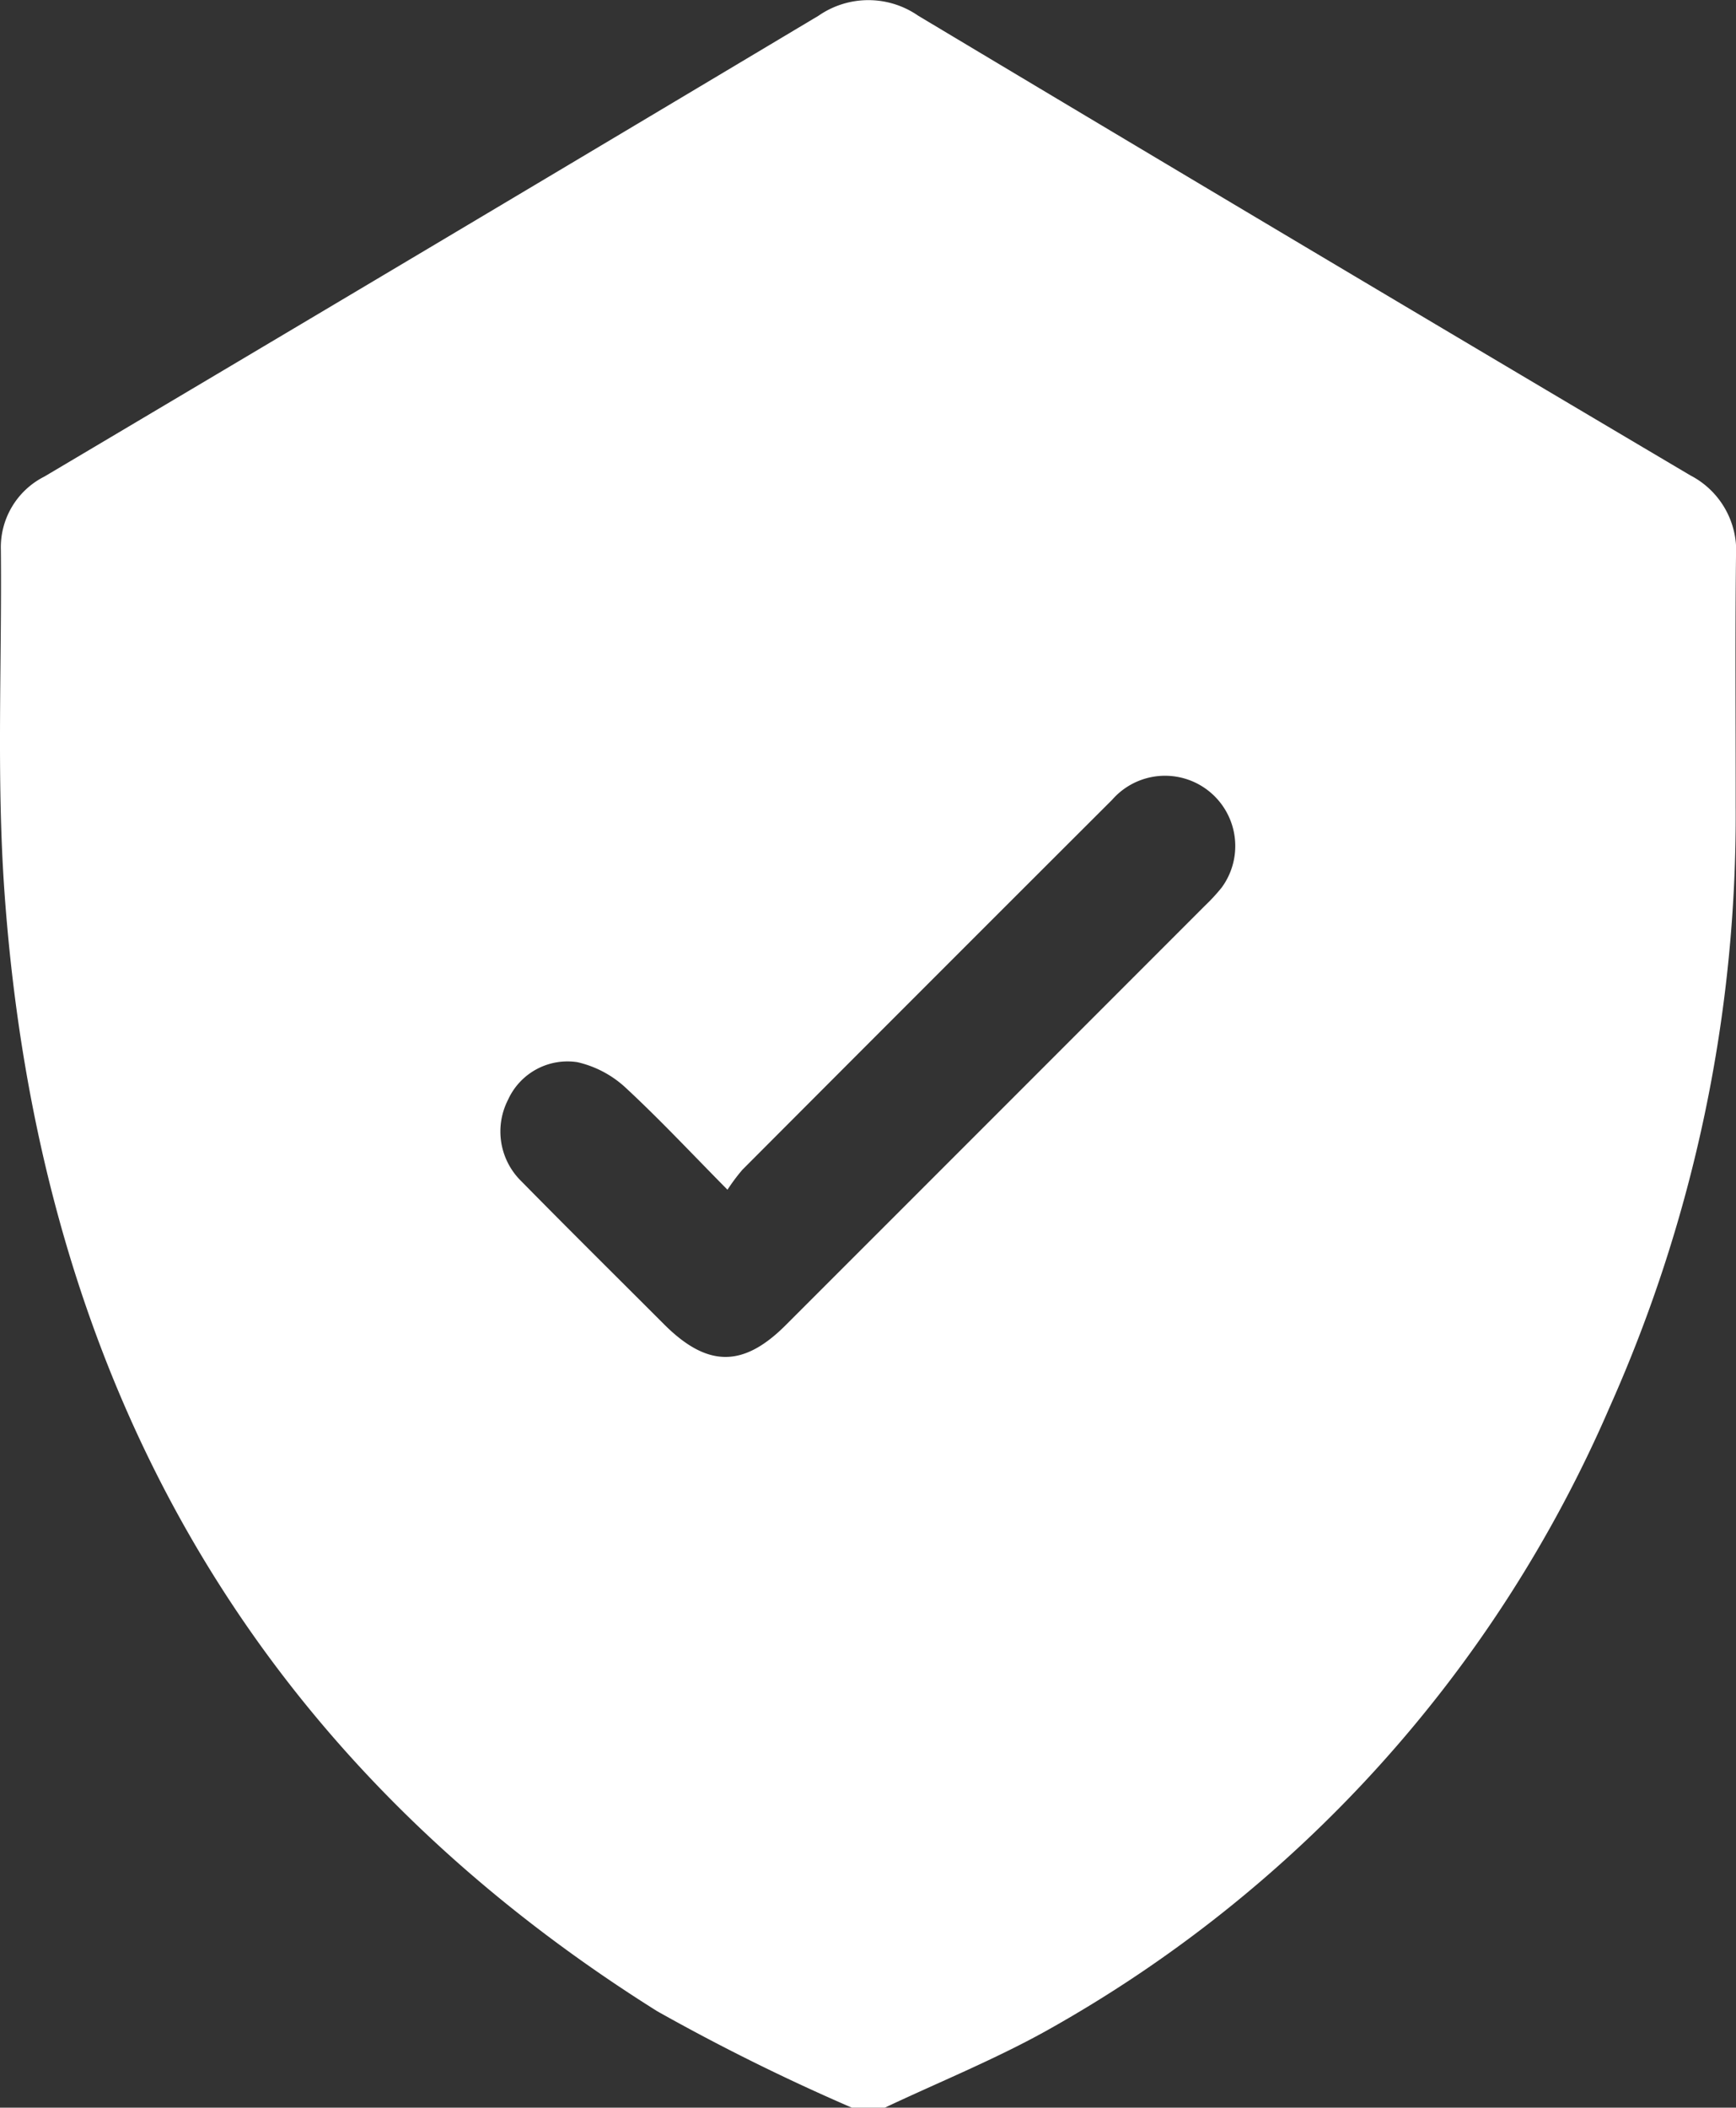 <svg xmlns="http://www.w3.org/2000/svg" width="41.675" height="50.569" viewBox="0 0 41.675 50.569">
  <rect x="0" y="0" width="41.675" height="50.569" fill="#333333" stroke="none"/>
  <g id="Groupe_208" data-name="Groupe 208" transform="translate(-1432.325 -222.431)">
    <g id="Groupe_207" data-name="Groupe 207">
      <path id="Tracé_275" data-name="Tracé 275" d="M1453.566,273h-.791a50.17,50.17,0,0,1-4.671-2.313c-9.9-6.209-14.856-15.356-15.672-26.858-.193-2.722-.061-5.467-.086-8.2a1.9,1.9,0,0,1,1.045-1.764q9.3-5.513,18.586-11.058a2.1,2.1,0,0,1,2.389,0q9.257,5.54,18.542,11.032a2.032,2.032,0,0,1,1.092,1.941c-.023,1.993-.006,3.986-.008,5.979a34.771,34.771,0,0,1-3.025,14.433,31.377,31.377,0,0,1-13.539,14.972C1456.185,271.853,1454.856,272.391,1453.566,273Zm-3.777-22.024c-.874-.884-1.636-1.7-2.458-2.46a2.534,2.534,0,0,0-1.143-.6,1.566,1.566,0,0,0-1.666.9,1.668,1.668,0,0,0,.322,1.96c1.132,1.151,2.28,2.286,3.422,3.428,1.039,1.039,1.9,1.045,2.926.016q5.034-5.031,10.065-10.064a4.476,4.476,0,0,0,.4-.435,1.686,1.686,0,0,0-2.634-2.1q-4.443,4.433-8.876,8.876A4.548,4.548,0,0,0,1449.789,250.976Z" fill="#fff"/>
    </g>
  </g>
</svg>
